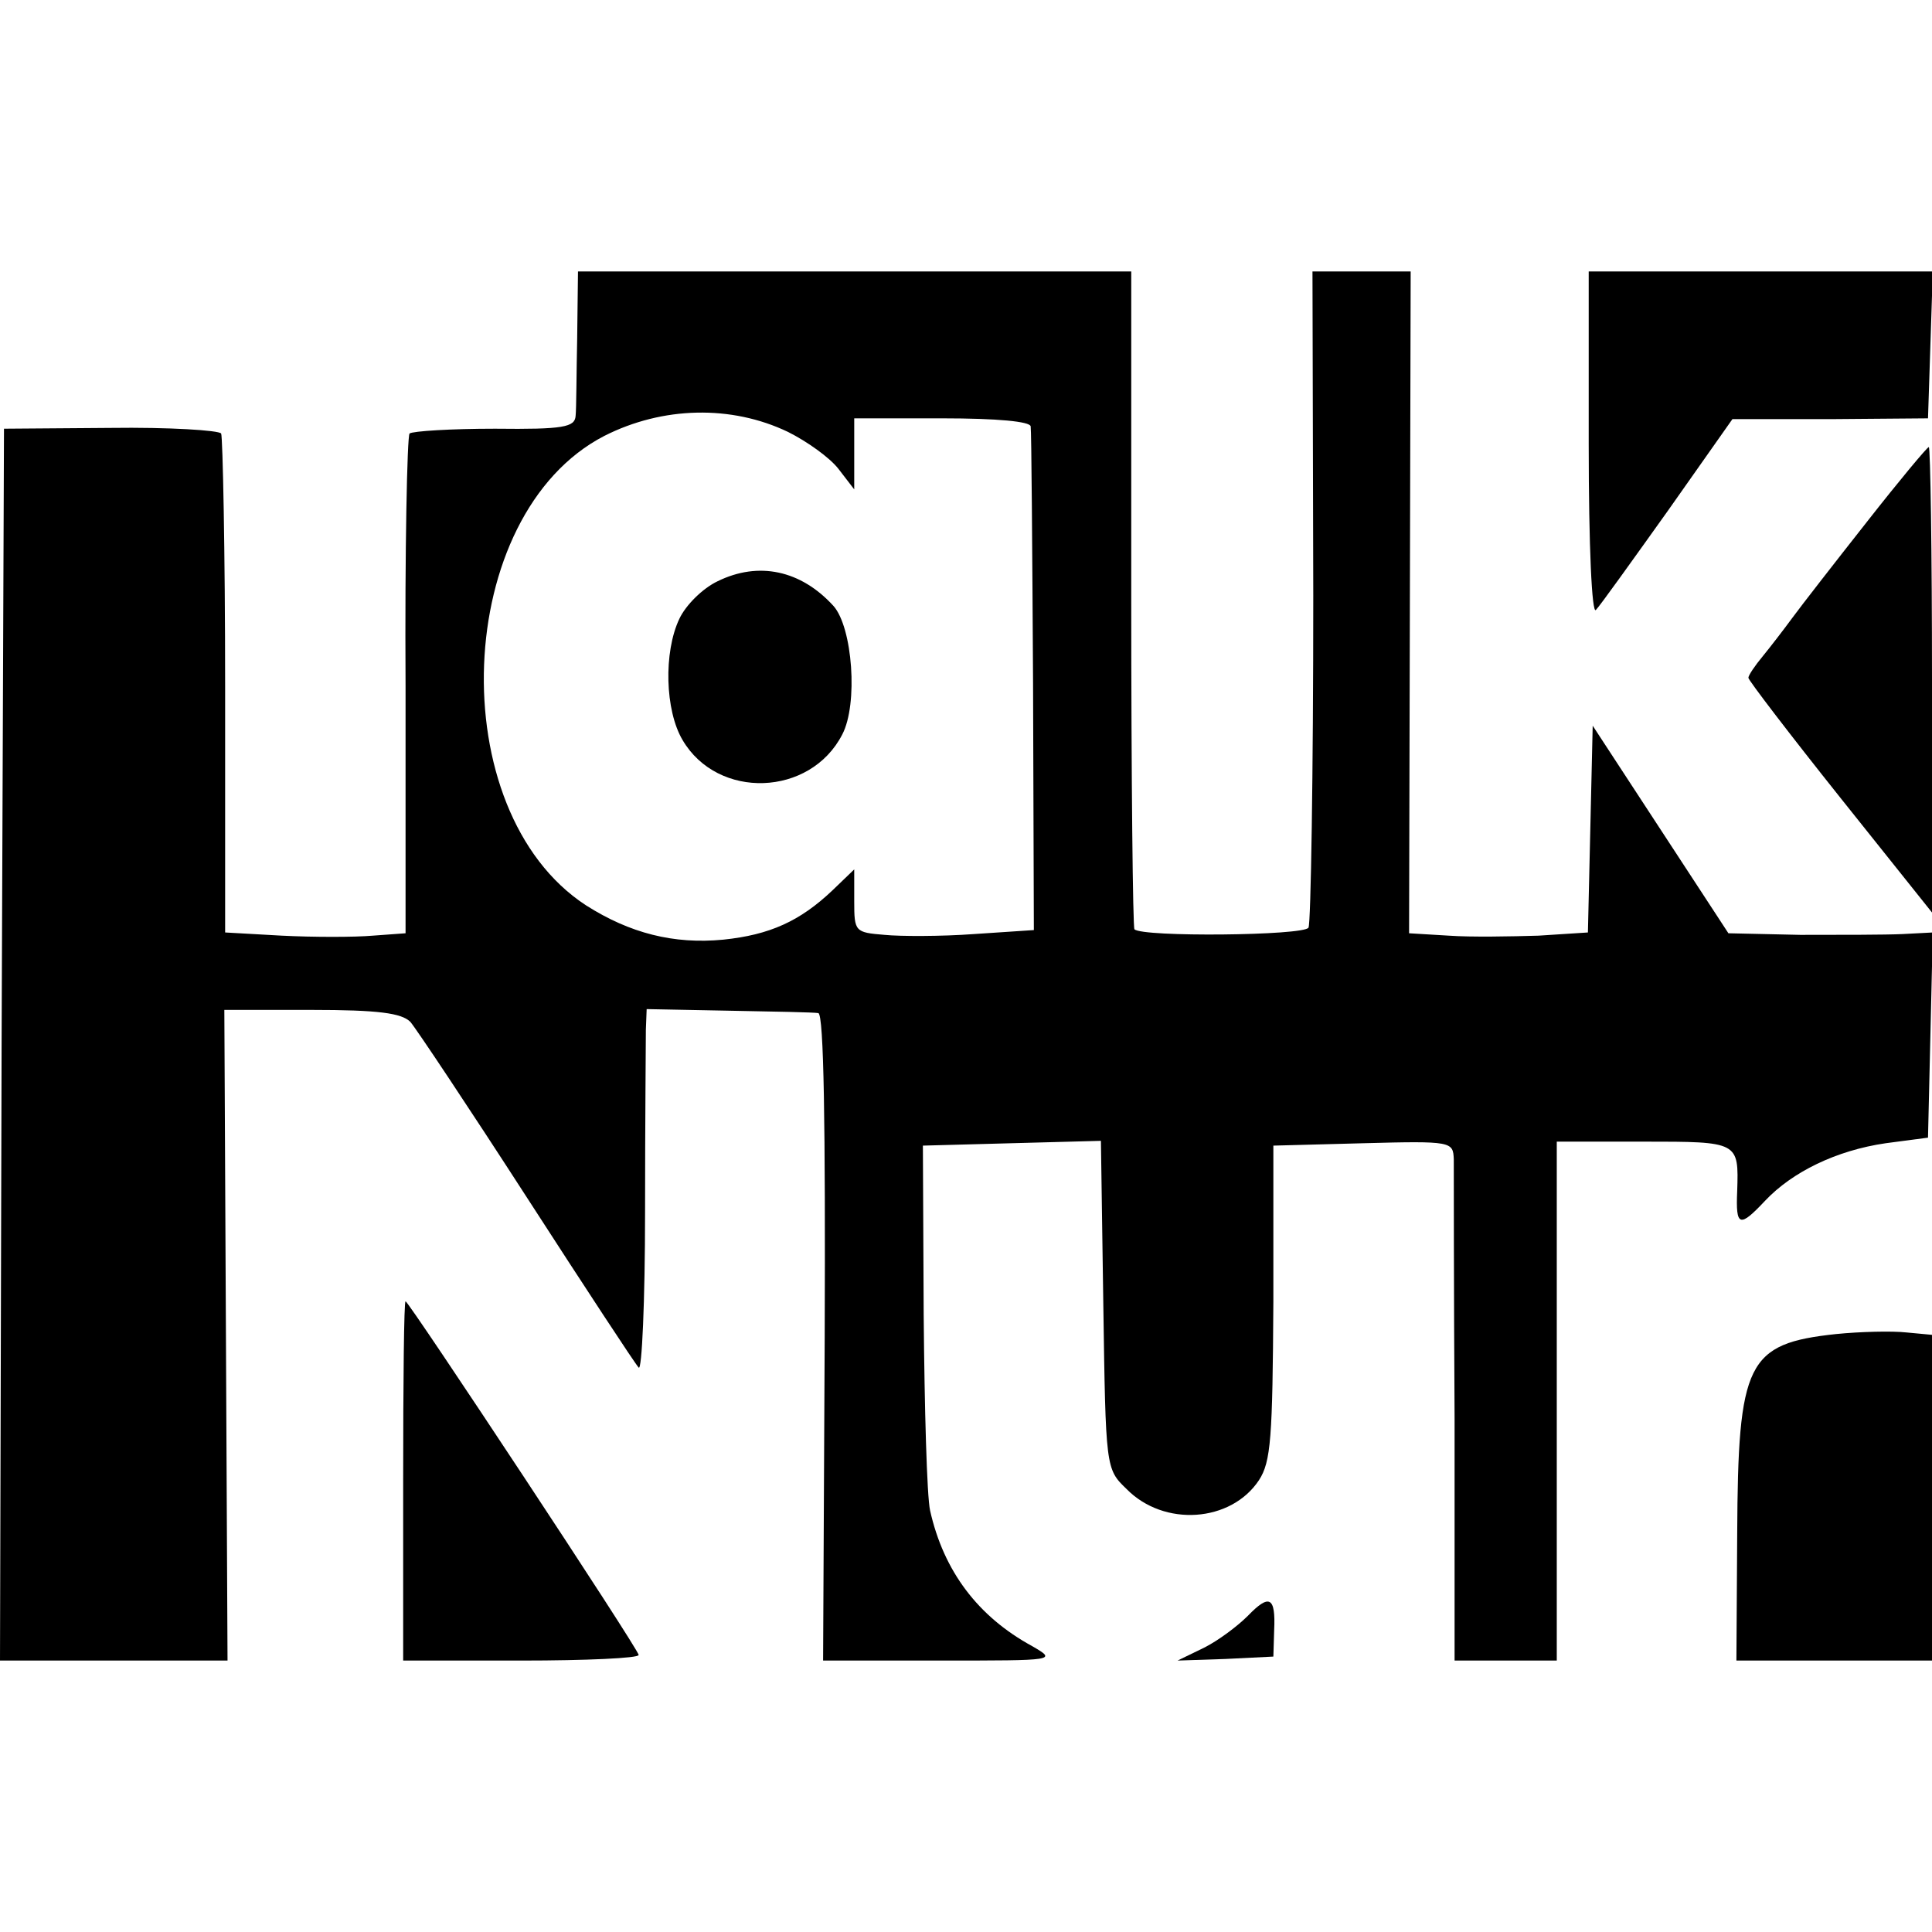 <?xml version="1.0" standalone="no"?>
<!DOCTYPE svg PUBLIC "-//W3C//DTD SVG 20010904//EN"
 "http://www.w3.org/TR/2001/REC-SVG-20010904/DTD/svg10.dtd">
<svg version="1.0" xmlns="http://www.w3.org/2000/svg"
 width="242pt" height="242pt" viewBox="0 0 242 242"
 preserveAspectRatio="xMidYMid meet">
<g transform="translate(0,242) scale(0.1,-0.1)"
fill="#000000" stroke="none">
<path d="M723 1998 c-1 -46 -1 -90 -2 -99 -1 -14 -15 -17 -101 -16 -55 0 -103
-3 -107 -6 -3 -4 -6 -146 -5 -316 l0 -310 -41 -3 c-23 -2 -74 -2 -114 0 l-71
4 0 308 c0 170 -3 313 -5 317 -3 4 -65 8 -139 7 l-133 -1 -3 -771 -2 -772 142
0 143 0 -2 408 -2 407 109 0 c84 0 113 -4 124 -15 7 -8 73 -107 146 -220 73
-113 136 -209 140 -213 4 -5 8 83 8 195 0 111 1 214 1 228 l1 26 103 -2 c56
-1 107 -2 112 -3 7 -1 9 -142 8 -406 l-2 -405 147 0 c145 0 146 0 115 18 -68
37 -111 94 -128 170 -4 18 -7 128 -8 245 l-1 212 111 3 112 3 3 -205 c3 -205
3 -206 29 -231 47 -48 131 -42 166 11 15 23 17 53 18 223 l0 196 113 3 c111 3
112 2 113 -20 0 -13 0 -159 1 -325 l0 -303 64 0 64 0 0 325 0 325 109 0 c119
0 119 0 117 -62 -2 -45 3 -46 35 -12 34 36 89 63 151 72 l53 7 3 128 3 129
-38 -2 c-21 -1 -78 -1 -128 -1 l-90 2 -85 130 -85 130 -3 -130 -3 -129 -62 -4
c-34 -1 -84 -2 -112 0 l-50 3 1 414 1 415 -61 0 -62 0 1 -406 c0 -223 -3 -411
-6 -416 -6 -10 -208 -12 -218 -2 -2 2 -4 188 -4 414 l0 410 -346 0 -347 0 -1
-82z m264 -119 c24 -12 52 -32 63 -46 l20 -26 0 45 0 44 110 0 c70 0 110 -4
111 -10 1 -6 2 -150 3 -321 l1 -310 -75 -5 c-41 -3 -92 -3 -112 -1 -37 3 -38
4 -38 42 l0 40 -27 -26 c-41 -39 -79 -56 -137 -62 -62 -6 -117 8 -172 43 -181
118 -167 490 23 588 73 37 159 39 230 5z"/>
<path d="M899 1692 c-19 -9 -40 -30 -48 -47 -20 -42 -18 -115 4 -152 44 -75
160 -71 200 7 20 38 13 134 -11 161 -41 45 -94 56 -145 31z"/>
<path d="M1990 1863 c0 -128 4 -213 9 -207 5 5 45 61 90 124 l81 115 123 0
122 1 3 92 3 92 -216 0 -215 0 0 -217z"/>
<path d="M2339 1767 c-41 -52 -83 -106 -94 -121 -11 -15 -28 -37 -37 -48 -10
-12 -18 -24 -18 -27 0 -3 52 -71 115 -150 l115 -144 0 292 c0 160 -2 291 -4
291 -2 0 -37 -42 -77 -93z"/>
<path d="M505 565 l0 -225 148 0 c81 0 147 3 147 7 0 7 -288 443 -292 443 -2
0 -3 -101 -3 -225z"/>
<path d="M2300 749 c-112 -12 -123 -35 -124 -250 l-1 -159 122 0 123 0 0 204
0 204 -32 3 c-18 2 -58 1 -88 -2z"/>
<path d="M1563 396 c-13 -13 -37 -31 -55 -40 l-33 -16 60 2 60 3 1 33 c2 42
-6 46 -33 18z"/>
</g>
</svg>
